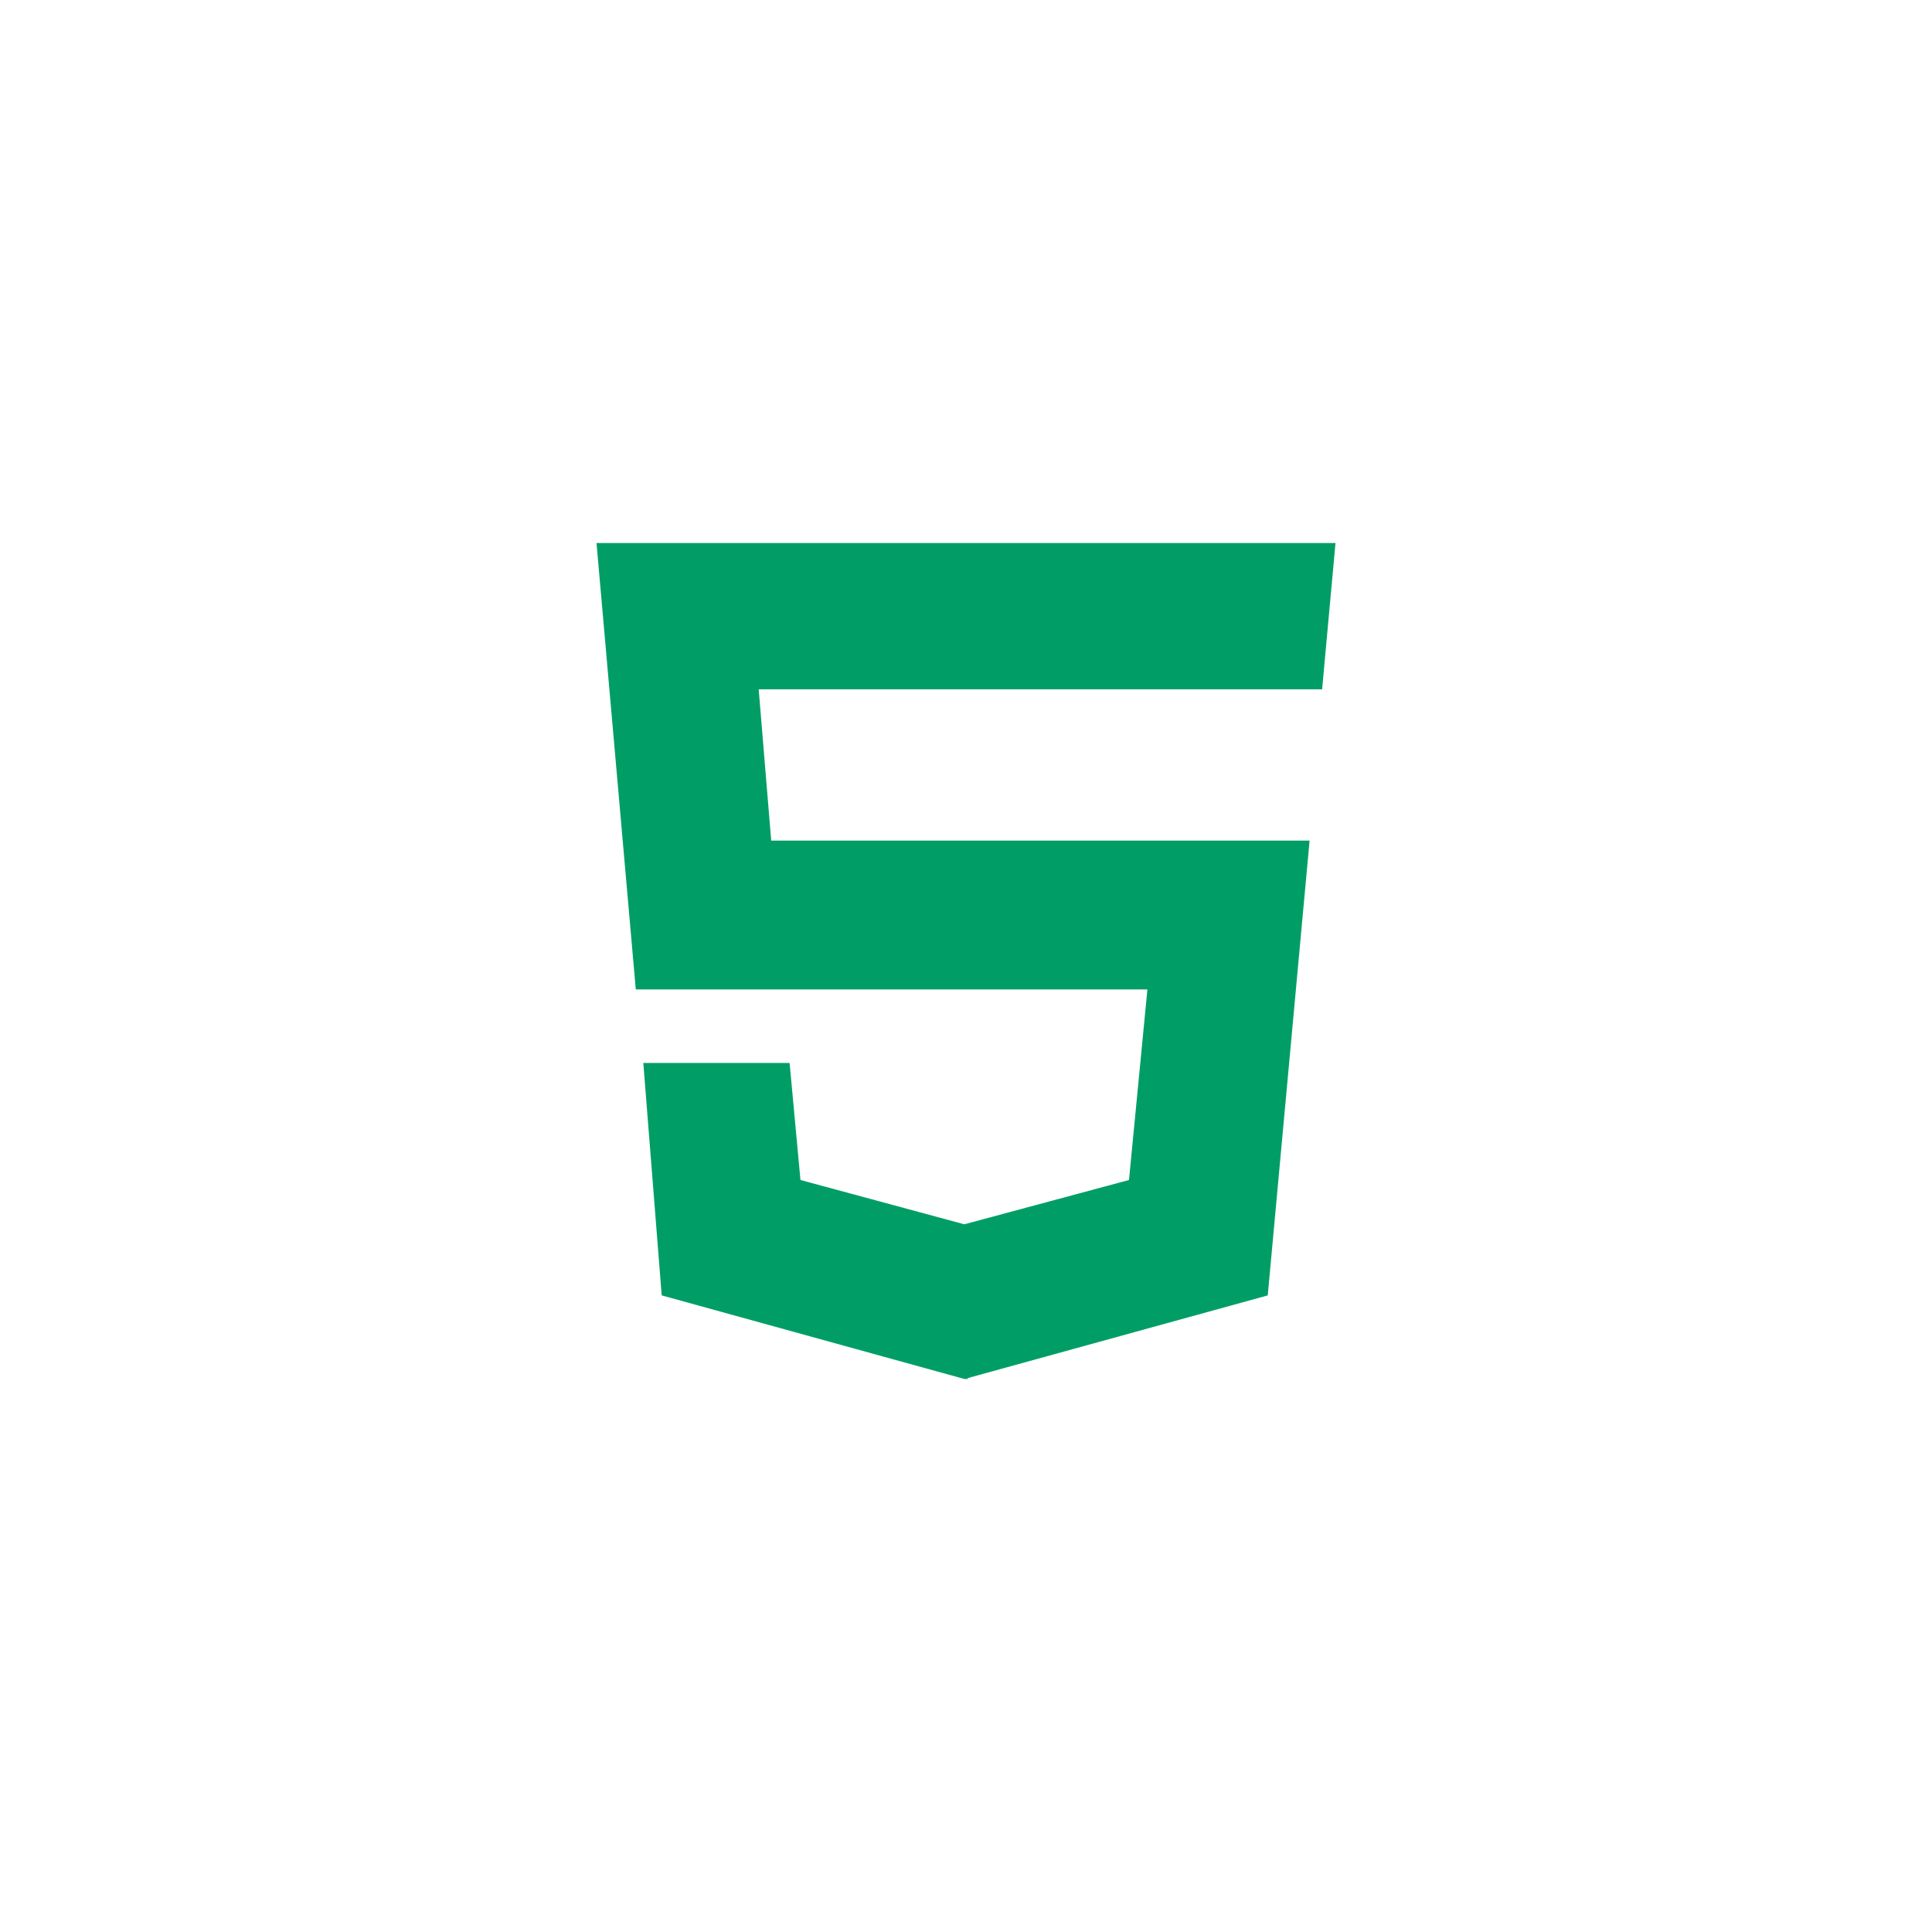 <svg width="90" height="90" version="1.1" id="Layer_1" xmlns="http://www.w3.org/2000/svg"
                xmlns:xlink="http://www.w3.org/1999/xlink" x="0px" y="0px" viewBox="0 0 455 455"
                style="enable-background:new 0 0 455 455;" xml:space="preserve">
                <g>
                    <polygon style="fill-rule:evenodd;clip-rule:evenodd;" fill="#009e66"
                        points="270.224,233.017 265.884,277.9 227.1,288.33 188.515,277.9 
                                      185.957,250.337 151.504,250.337 155.833,305.073 227.1,324.755 227.891,324.755 227.891,324.555 298.566,305.073 308.419,197.972 
                                      181.625,197.972 178.677,162.342 311.368,162.342 314.518,127.886 140.482,127.886 149.734,233.017 	" />
                    <path style="fill-rule:evenodd;clip-rule:evenodd;" fill="none" d="M0,0v455h455V0H0z M340.903,353.109L227.1,385L114.1,353.109L88.897,70
                                      h277.207L340.903,353.109z" />
                </g>
                <g></g>
                <g></g>
                <g></g>
                <g></g>
                <g></g>
                <g></g>
                <g></g>
                <g></g>
                <g></g>
                <g></g>
                <g></g>
                <g></g>
                <g></g>
                <g></g>
                <g></g>
            </svg>